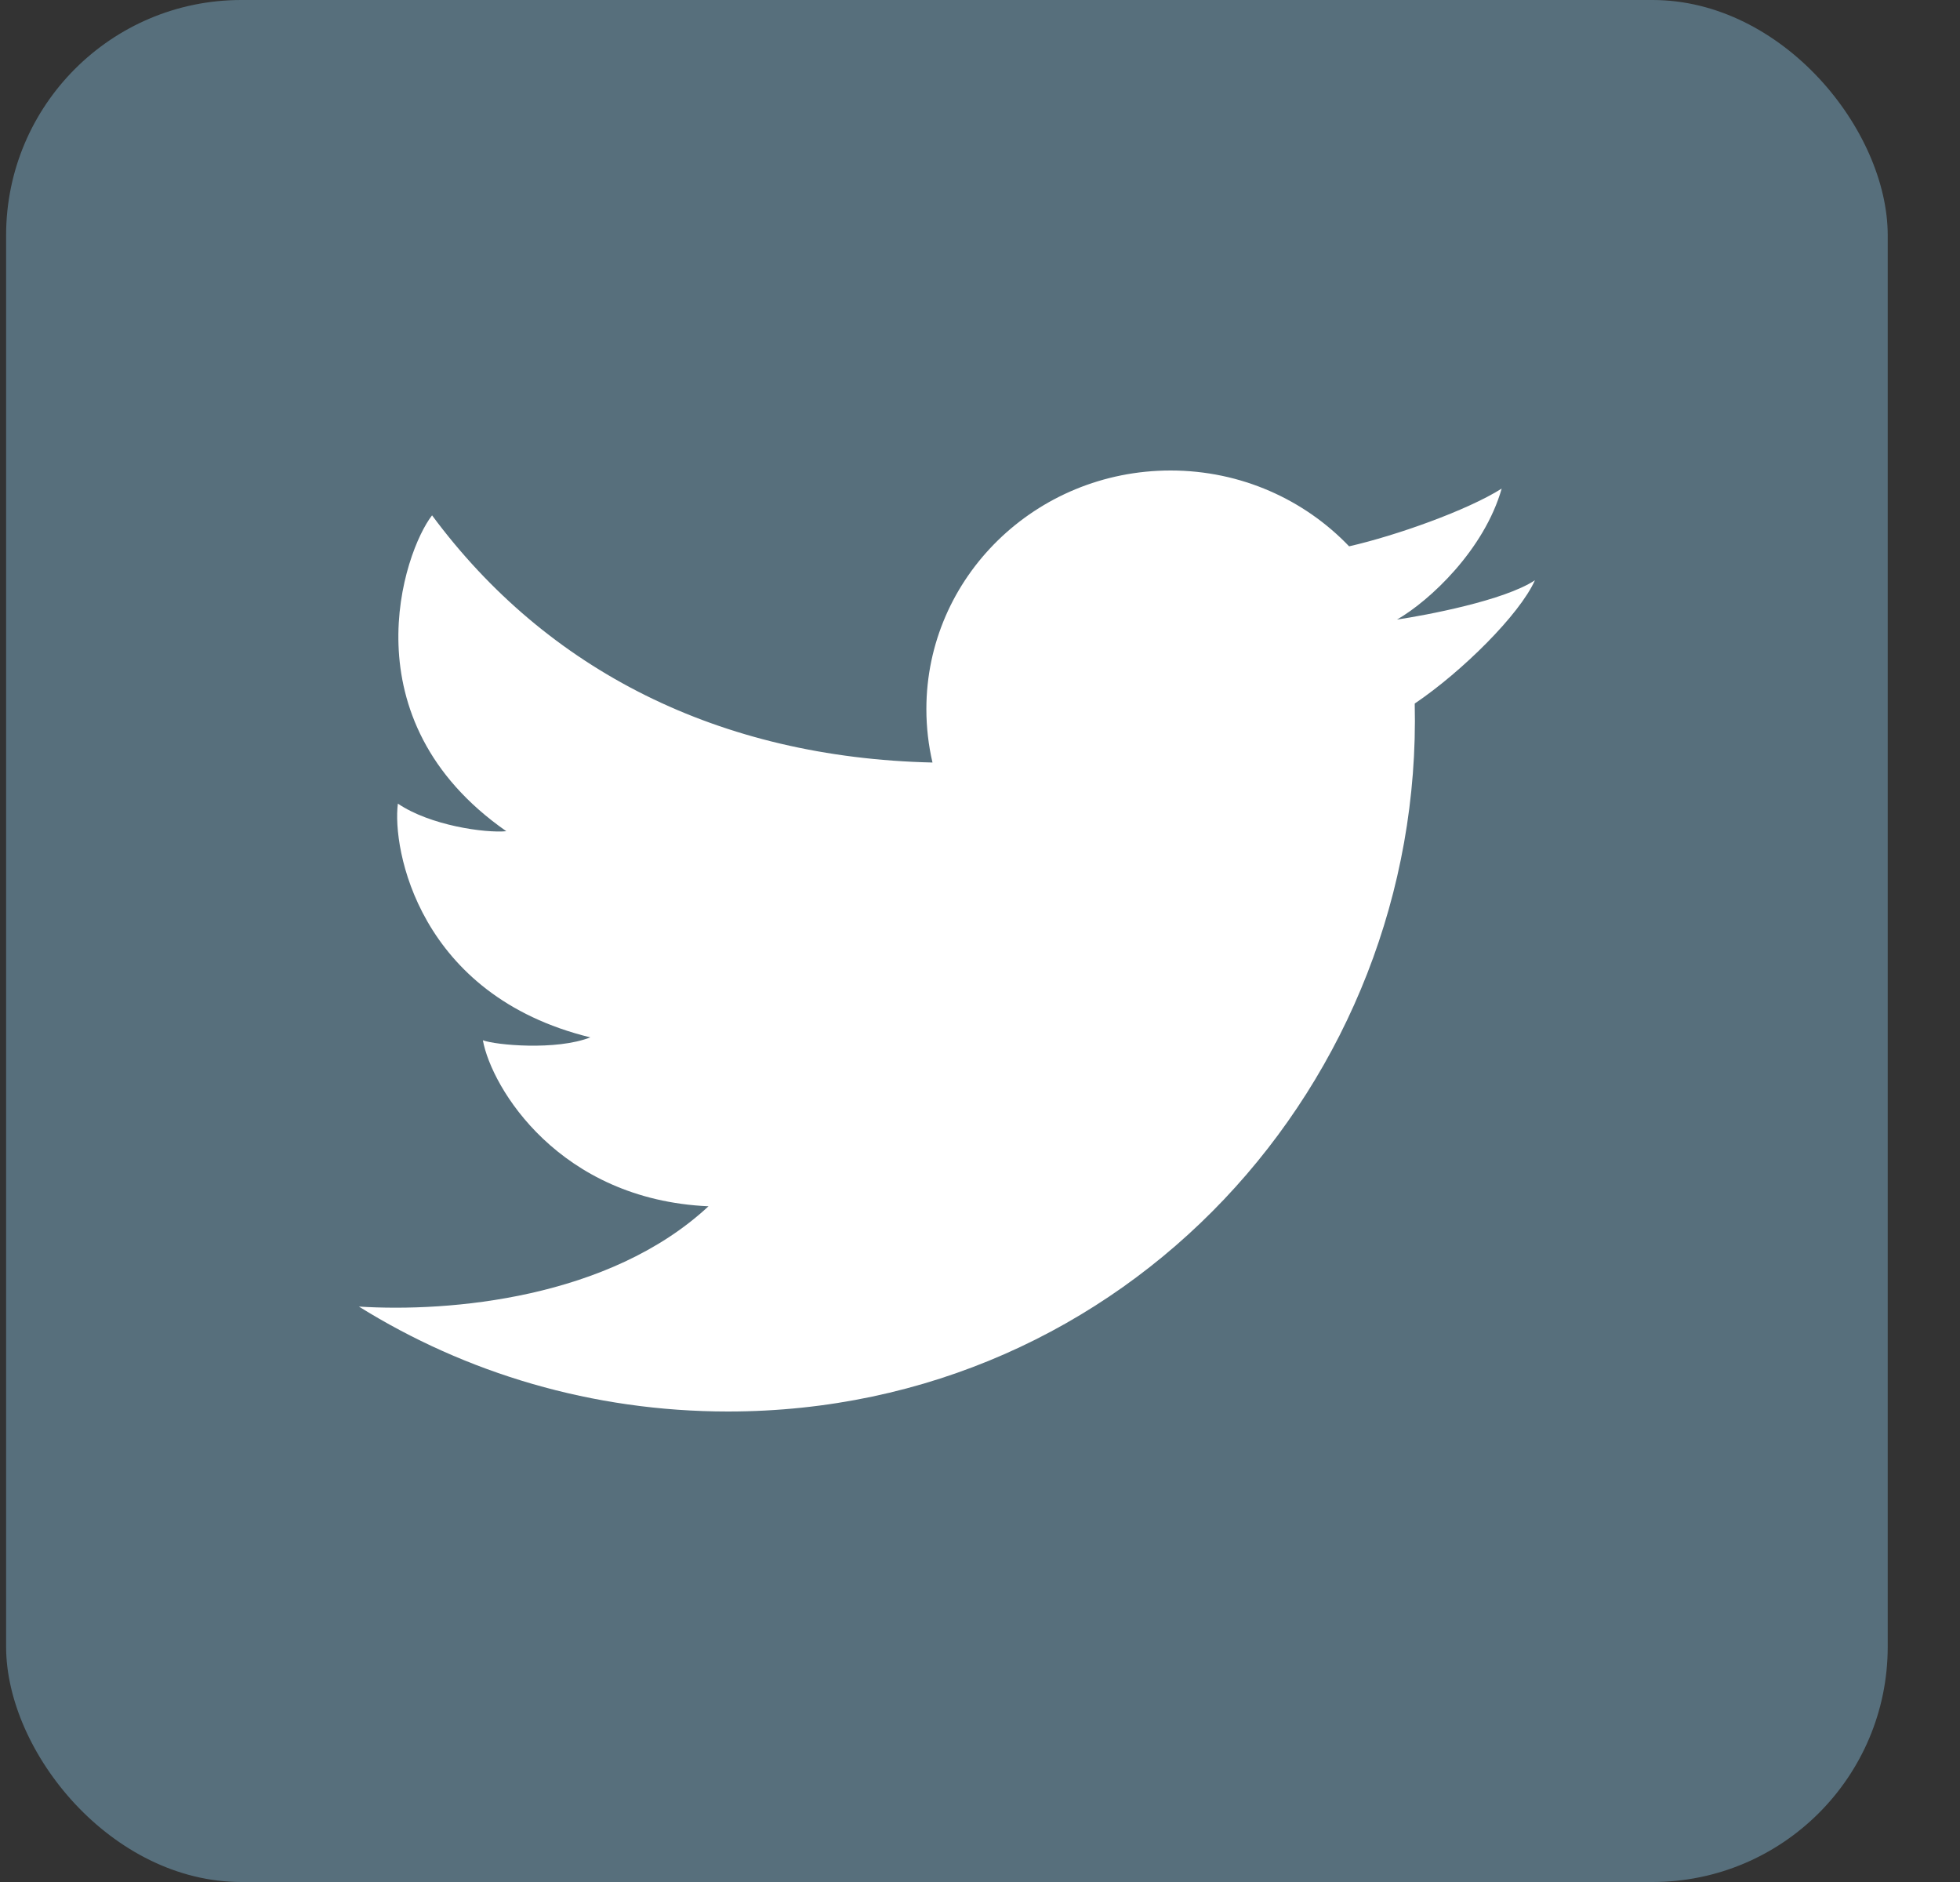 <svg width="25" height="24" viewBox="0 0 25 24" fill="none" xmlns="http://www.w3.org/2000/svg">
<rect x="0" y="0" width="25" height="24" fill="#333333" stroke="none"/>
<g id="Social/Twitter">
<rect x="0.078" width="24" height="24" rx="3" fill="#576F7C"/>
<path id="twitter" d="M9.286 18C7.553 18 5.938 17.509 4.578 16.662C5.733 16.735 7.77 16.561 9.037 15.383C7.131 15.298 6.271 13.874 6.159 13.266C6.321 13.327 7.093 13.4 7.53 13.229C5.337 12.694 5 10.819 5.075 10.248C5.486 10.527 6.184 10.625 6.458 10.6C4.415 9.176 5.15 7.034 5.511 6.572C6.977 8.551 9.175 9.662 11.894 9.724C11.843 9.505 11.816 9.277 11.816 9.043C11.816 7.362 13.21 6 14.931 6C15.829 6 16.639 6.372 17.208 6.967C17.809 6.83 18.713 6.509 19.154 6.231C18.932 7.01 18.238 7.66 17.819 7.901C17.815 7.893 17.822 7.909 17.819 7.901C18.187 7.846 19.184 7.66 19.578 7.4C19.383 7.837 18.648 8.565 18.045 8.972C18.157 13.794 14.369 18 9.286 18Z" fill="white"/>
</g>
</svg>
